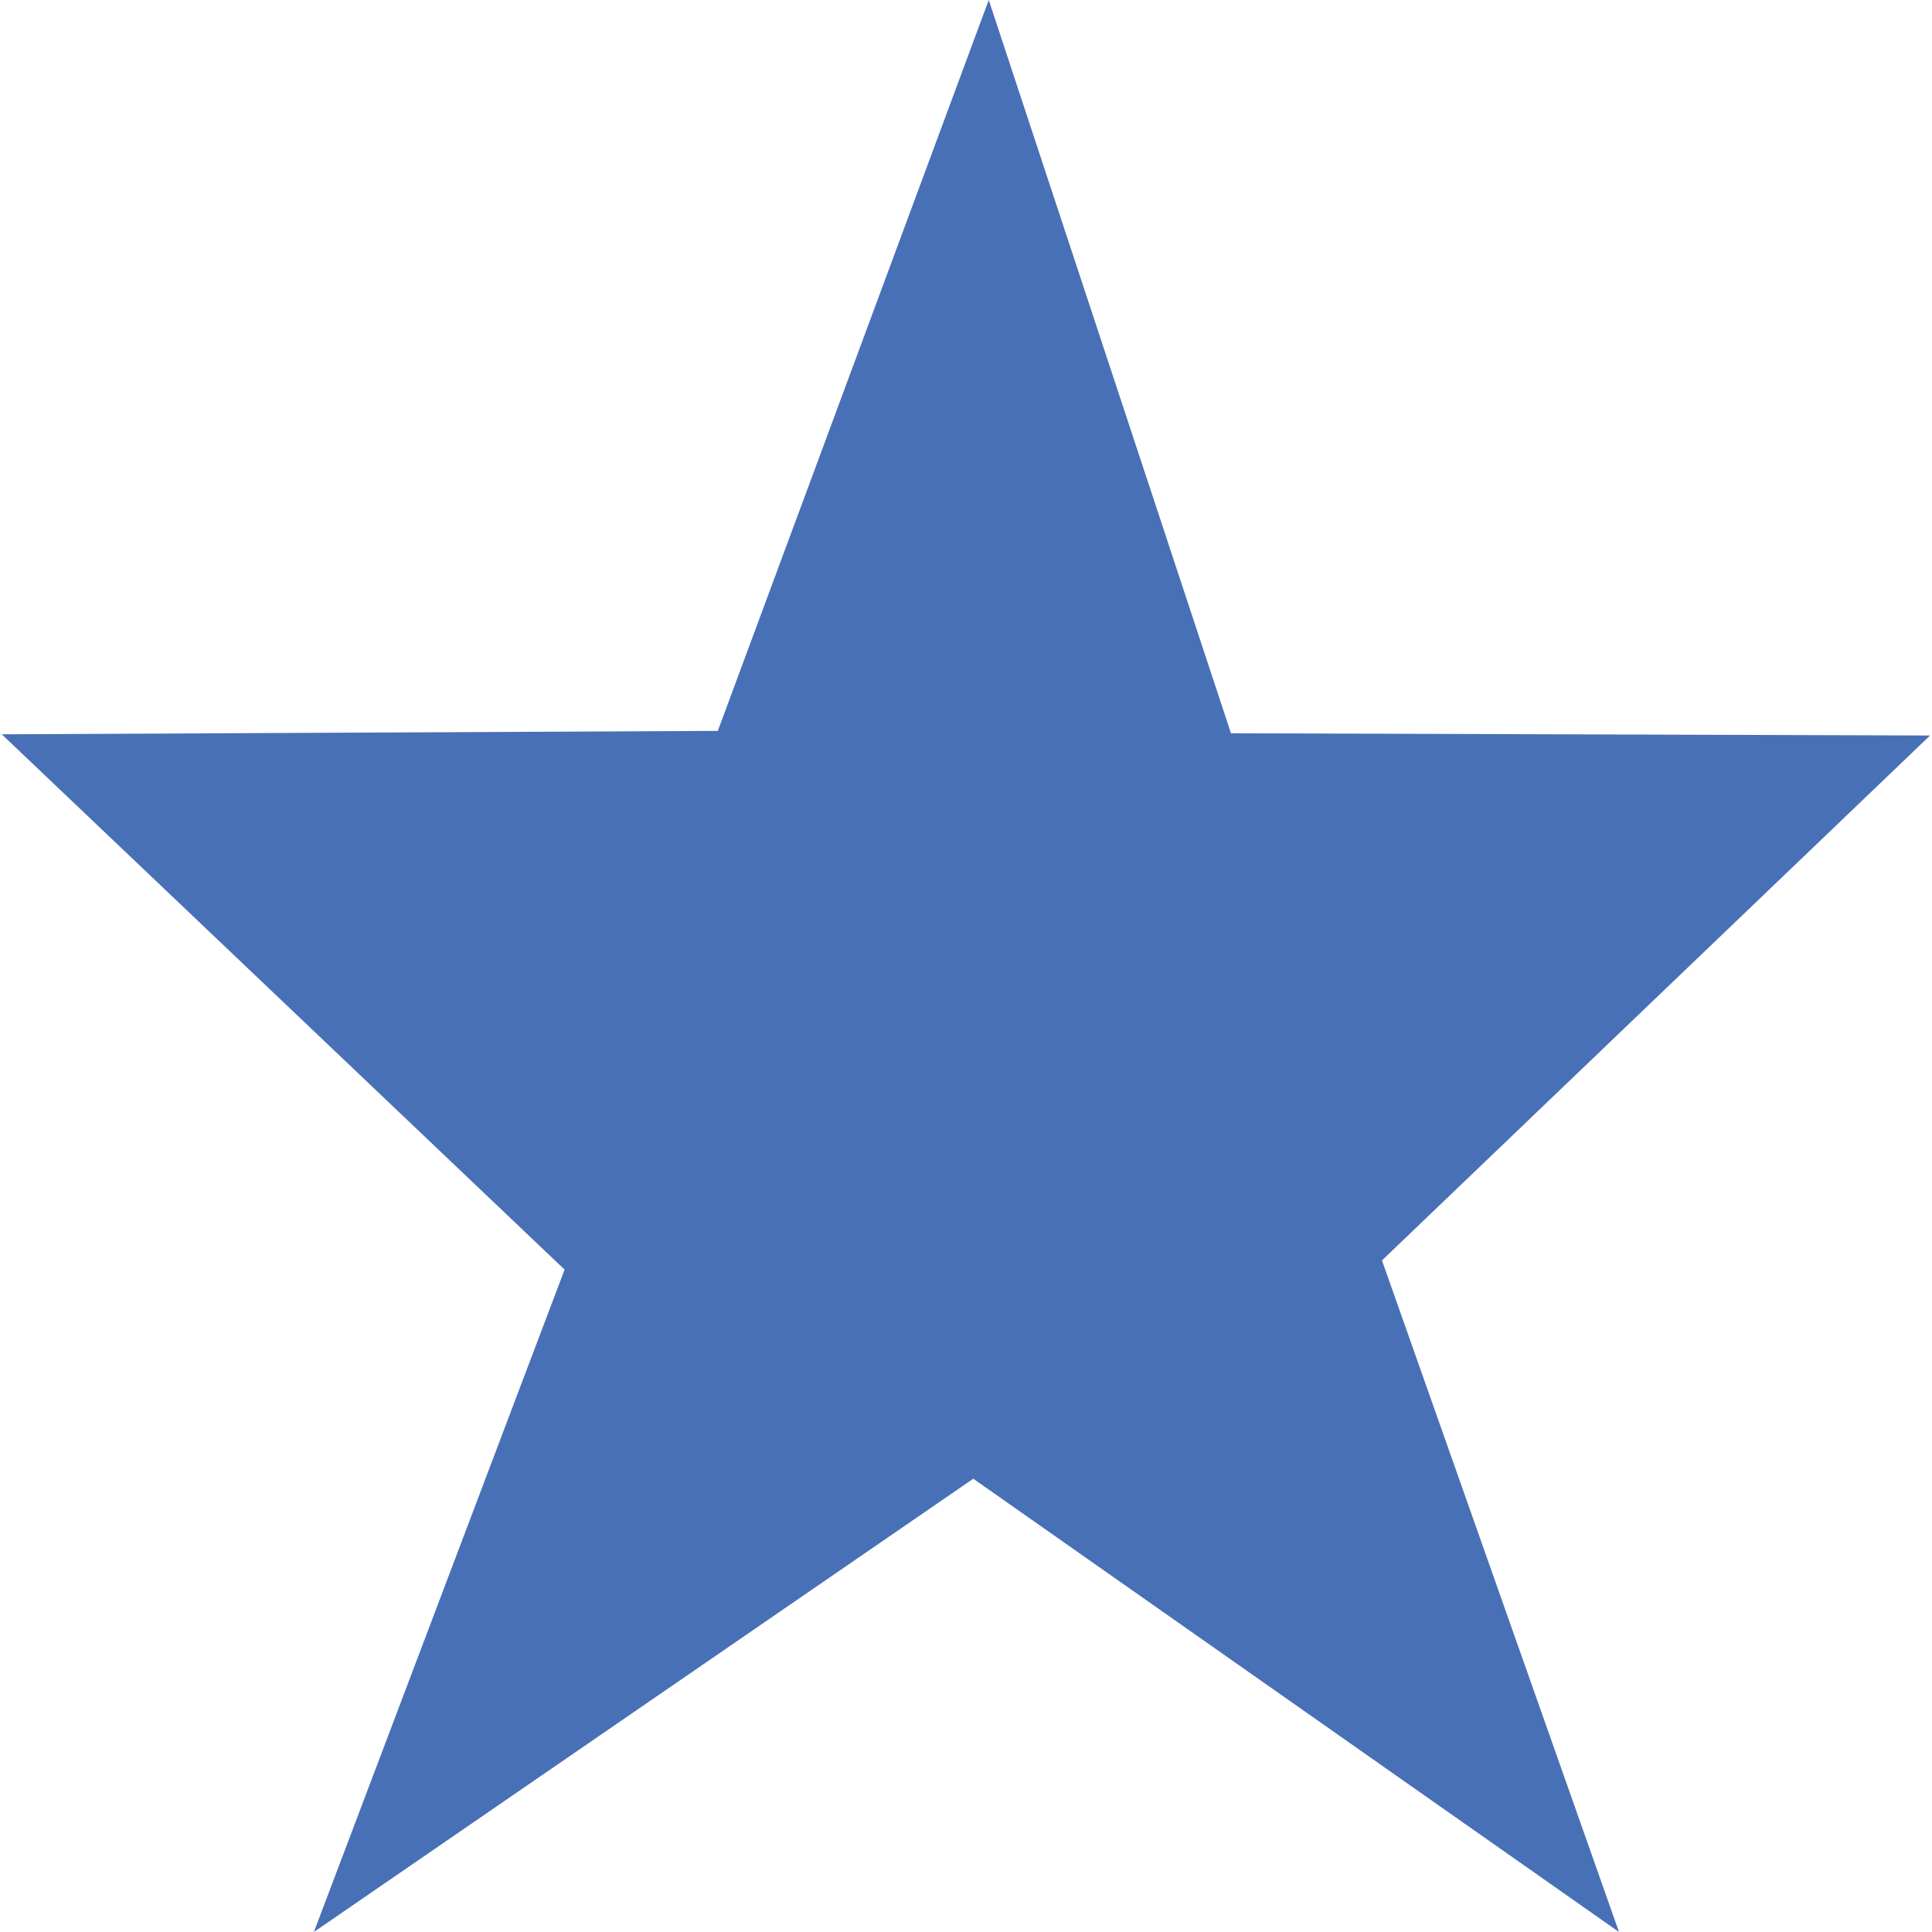 <?xml version="1.0" encoding="utf-8"?>
<!-- Generator: Adobe Illustrator 15.1.0, SVG Export Plug-In . SVG Version: 6.00 Build 0)  -->
<!DOCTYPE svg PUBLIC "-//W3C//DTD SVG 1.1//EN" "http://www.w3.org/Graphics/SVG/1.1/DTD/svg11.dtd">
<svg version="1.1" id="Layer_1" xmlns="http://www.w3.org/2000/svg" xmlns:xlink="http://www.w3.org/1999/xlink" x="0px" y="0px"
	 width="10px" height="10px" viewBox="212.552 0.865 12.976 13" enable-background="new 212.552 0.865 12.976 13"
	 xml:space="preserve">
<path id="Polygon_1_1_" display="none" fill="#4870B6" d="M143.102,13.683l-4.037-3.049l-4,3.1l1.52-4.967l-4.05-3.033l4.978-0.021
	l1.5-4.973l1.557,4.952l4.979-0.041l-4.018,3.08L143.102,13.683z"/>
<path id="Polygon_1_2_" display="none" fill="#C6C7C9" d="M158.186,13.683l-4.037-3.049l-4,3.1l1.52-4.967l-4.05-3.033l4.978-0.021
	l1.5-4.973l1.557,4.952l4.979-0.041l-4.018,3.08L158.186,13.683z"/>
<polygon fill="#4870B6" points="223.434,13.865 219.089,10.815 214.652,13.865 216.339,9.408 212.552,5.806 217.37,5.783 
	219.193,0.865 220.823,5.799 225.527,5.814 221.839,9.346 "/>
</svg>

